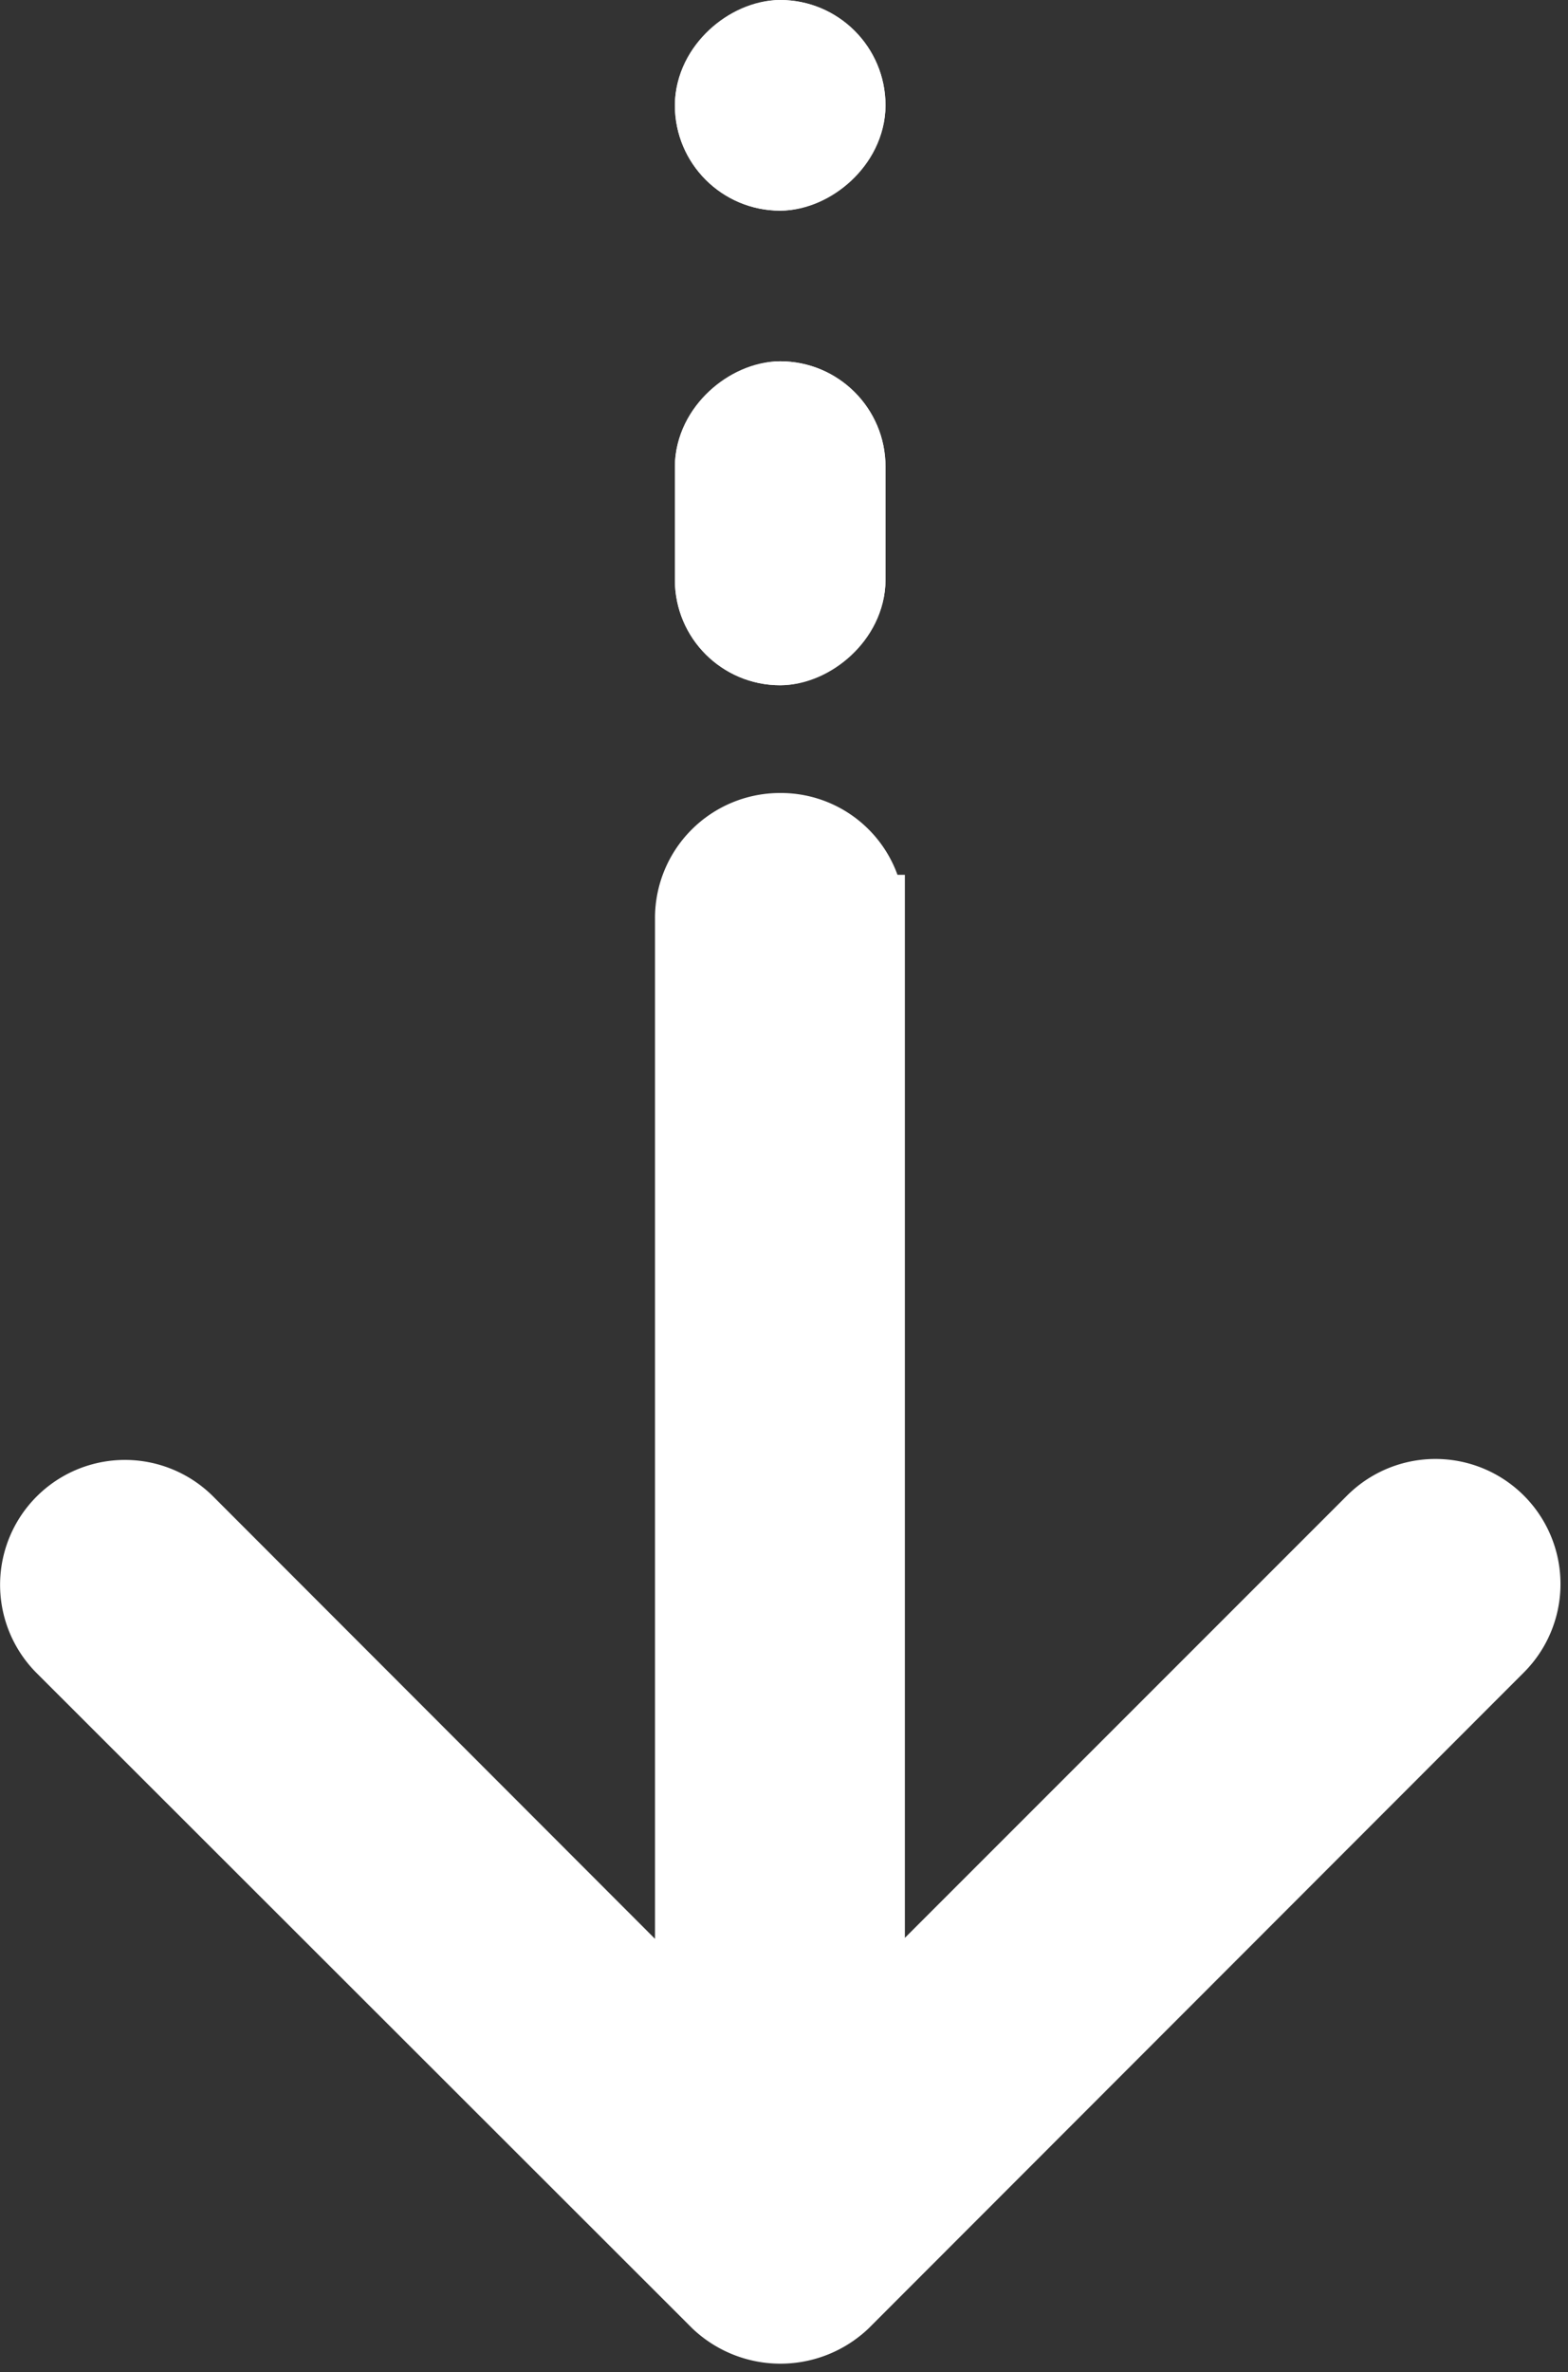 <svg xmlns="http://www.w3.org/2000/svg" width="9.068" height="13.715" viewBox="0 0 9.068 13.715">
  <rect x="0" y="0" width="9.068" height="13.715" fill="#333333" stroke="none"/>
  <g id="Group_40101" data-name="Group 40101" transform="translate(8.774) rotate(90)">
    <path id="Path_31320" data-name="Path 31320" d="M8,94.237a.473.473,0,0,0,.474.474h6.505l-2.987,2.984a.472.472,0,0,0,.669.666l3.788-3.791a.489.489,0,0,0,0-.669l-3.791-3.788a.473.473,0,1,0-.669.669l2.984,2.984h-6.5A.467.467,0,0,0,8,94.237Z" transform="translate(-3.165 -89.975)" fill="#fff" stroke="#fff" stroke-width="0.5"/>
    <g id="Rectangle_1474" data-name="Rectangle 1474" transform="translate(2.089 3.653)" fill="#fff" stroke="#fff" stroke-width="0.5">
      <rect width="1.873" height="1.218" rx="0.609" stroke="none"/>
      <rect x="0.25" y="0.25" width="1.373" height="0.718" rx="0.359" fill="none"/>
    </g>
    <g id="Rectangle_1475" data-name="Rectangle 1475" transform="translate(0 3.653)" fill="#fff" stroke="#fff" stroke-width="0.5">
      <rect width="1.218" height="1.218" rx="0.609" stroke="none"/>
      <rect x="0.25" y="0.25" width="0.718" height="0.718" rx="0.359" fill="none"/>
    </g>
  </g>
</svg>
